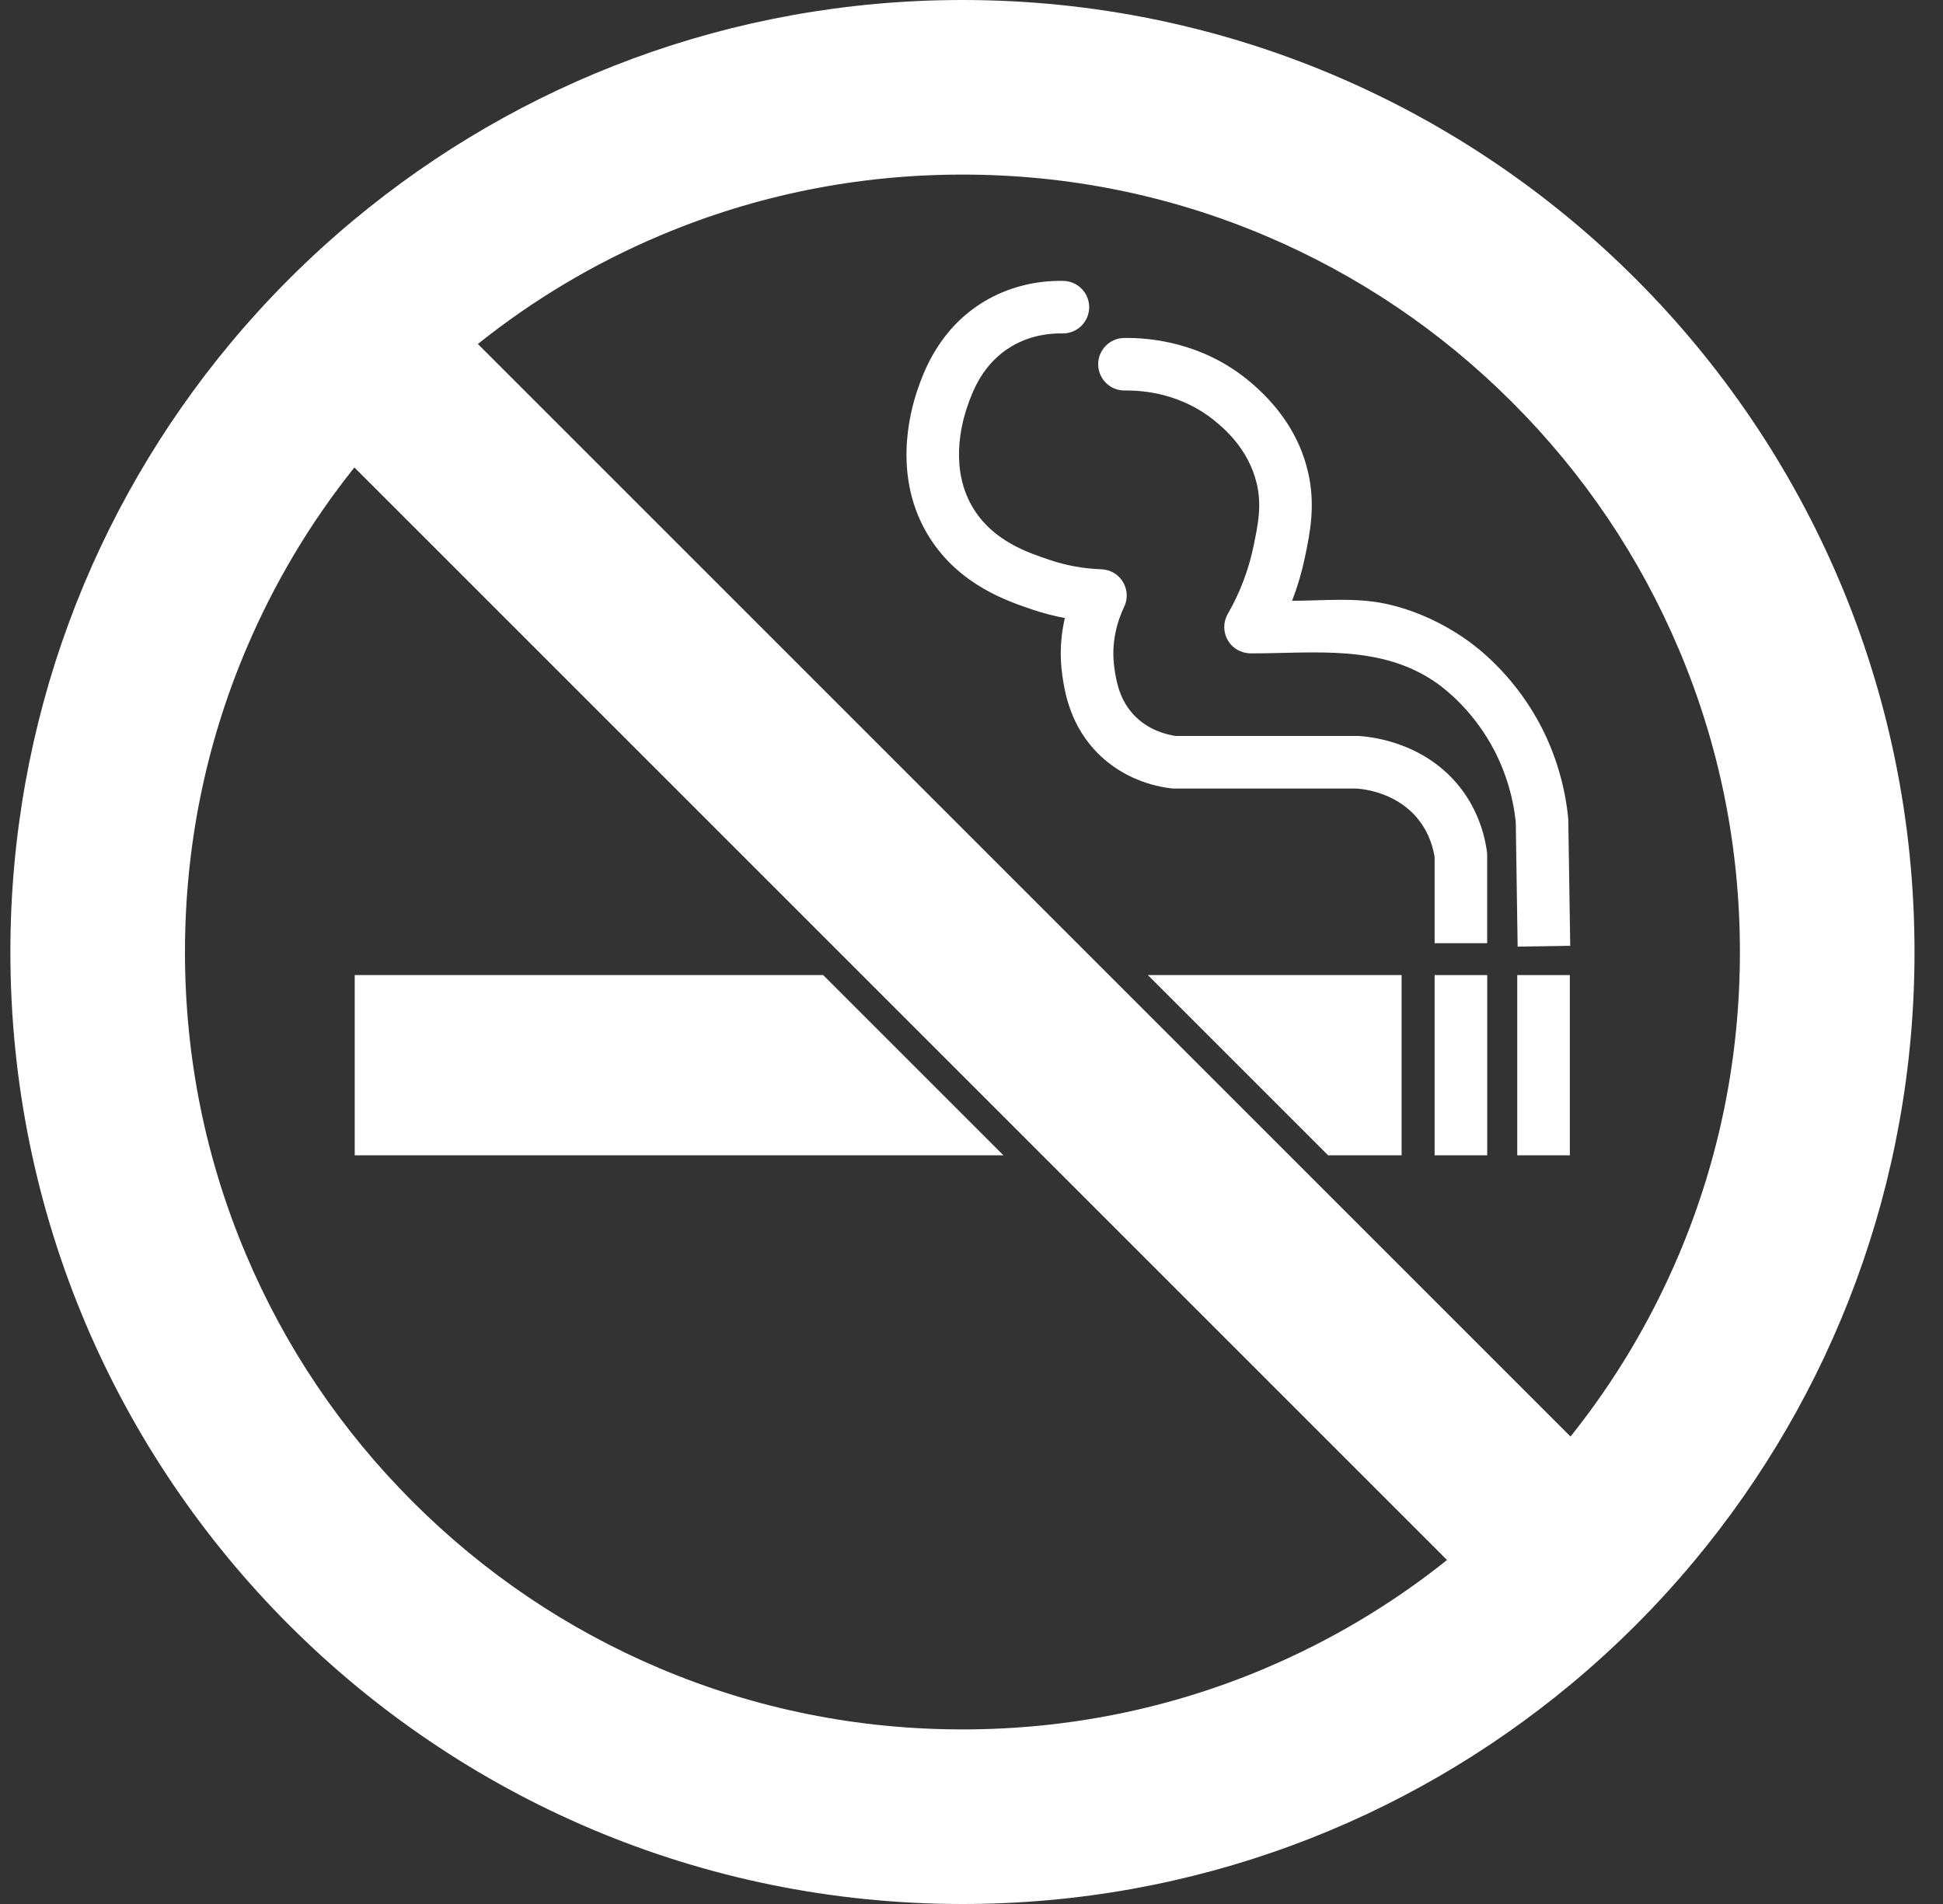 <svg width="50" height="49" viewBox="0 0 50 49" fill="none" xmlns="http://www.w3.org/2000/svg">
<rect x="0" y="0" width="50" height="49" fill="#333333" stroke="none"/>
<g clip-path="url(#clip0_1208_2164)">
<path d="M38.271 25.094H36.918V29.732H38.271V25.094Z" fill="white"/>
<path d="M34.177 29.732H36.068V25.094H29.539L34.177 29.732Z" fill="white"/>
<path d="M21.183 25.094H9.128V29.732H25.821L21.183 25.094Z" fill="white"/>
<path d="M40.397 25.094H39.044V29.732H40.397V25.094Z" fill="white"/>
<path d="M24.767 0C18.811 0 13.351 2.126 9.105 5.66C7.951 6.62 6.887 7.684 5.927 8.837C2.393 13.084 0.267 18.544 0.267 24.5C0.267 38.031 11.236 49 24.767 49C30.723 49 36.184 46.874 40.43 43.34C41.584 42.38 42.648 41.316 43.607 40.163C47.141 35.916 49.267 30.456 49.267 24.5C49.267 10.969 38.298 0 24.767 0ZM32.553 42.937C30.09 43.978 27.47 44.507 24.767 44.507C22.064 44.507 19.445 43.978 16.981 42.937C14.599 41.929 12.459 40.486 10.62 38.647C8.781 36.808 7.338 34.668 6.331 32.286C5.288 29.823 4.76 27.203 4.76 24.5C4.76 21.797 5.288 19.177 6.331 16.714C7.046 15.024 7.98 13.455 9.12 12.03L37.237 40.147C35.812 41.287 34.243 42.221 32.553 42.936V42.937ZM43.204 32.286C42.489 33.976 41.554 35.545 40.415 36.97L12.297 8.853C13.722 7.713 15.291 6.779 16.981 6.063C19.445 5.021 22.064 4.493 24.767 4.493C27.47 4.493 30.09 5.021 32.553 6.063C34.935 7.071 37.075 8.514 38.914 10.353C40.753 12.192 42.196 14.332 43.204 16.714C44.246 19.177 44.774 21.797 44.774 24.5C44.774 27.203 44.246 29.823 43.204 32.286Z" fill="white"/>
<path d="M40.355 21.059C40.267 20.151 39.984 19.255 39.534 18.469C38.897 17.353 38.076 16.702 37.752 16.474C37.127 16.033 36.395 15.693 35.643 15.535C34.857 15.37 34.046 15.461 33.25 15.461C33.39 15.098 33.5 14.725 33.58 14.343C33.712 13.707 33.863 12.986 33.652 12.114C33.437 11.223 32.917 10.437 32.108 9.777C30.927 8.816 29.608 8.687 28.927 8.698C28.553 8.703 28.255 9.01 28.26 9.383C28.265 9.757 28.572 10.056 28.946 10.05C29.444 10.043 30.405 10.135 31.254 10.826C31.468 11.001 32.12 11.532 32.337 12.432C32.476 13.008 32.374 13.499 32.255 14.067C32.129 14.675 31.906 15.258 31.594 15.801C31.453 16.048 31.479 16.362 31.673 16.585C31.803 16.735 31.997 16.815 32.197 16.815C33.844 16.815 35.549 16.576 36.973 17.58C37.222 17.756 37.857 18.261 38.36 19.141C38.71 19.754 38.934 20.453 39.006 21.163L39.054 24.362L40.407 24.341L40.358 21.114C40.358 21.096 40.357 21.078 40.355 21.059V21.059Z" fill="white"/>
<path d="M37.589 20.285C36.697 19.13 35.351 18.964 34.966 18.941C34.953 18.94 34.94 18.94 34.927 18.94H30.256C30.015 18.905 29.596 18.799 29.246 18.468C28.803 18.048 28.724 17.517 28.678 17.199C28.58 16.532 28.76 15.971 28.928 15.617C29.051 15.36 29.001 15.048 28.788 14.839C28.667 14.721 28.503 14.656 28.333 14.65C27.884 14.634 27.444 14.554 27.025 14.414C26.45 14.222 25.582 13.932 25.063 13.11C24.426 12.1 24.735 10.912 24.898 10.447C25.021 10.094 25.279 9.359 26.034 8.912C26.515 8.628 27.009 8.575 27.339 8.581C27.712 8.588 28.021 8.291 28.028 7.918C28.035 7.544 27.738 7.236 27.364 7.229C26.641 7.215 25.942 7.395 25.345 7.748C24.165 8.446 23.77 9.576 23.621 10.001C23.394 10.65 22.968 12.324 23.919 13.832C24.695 15.062 25.932 15.475 26.596 15.697C26.859 15.785 27.129 15.855 27.402 15.905C27.303 16.334 27.257 16.839 27.339 17.396C27.397 17.789 27.532 18.709 28.317 19.451C28.8 19.908 29.445 20.205 30.134 20.288C30.16 20.292 30.186 20.293 30.212 20.293H34.905C35.173 20.312 35.99 20.428 36.517 21.112C36.776 21.446 36.878 21.806 36.918 22.062V24.274H38.27V22.013C38.27 21.984 38.269 21.955 38.265 21.927C38.184 21.321 37.95 20.754 37.589 20.285L37.589 20.285Z" fill="white"/>
</g>
<defs>
<clipPath id="clip0_1208_2164">
<rect width="49" height="49" fill="white" transform="translate(0.267)"/>
</clipPath>
</defs>
</svg>
